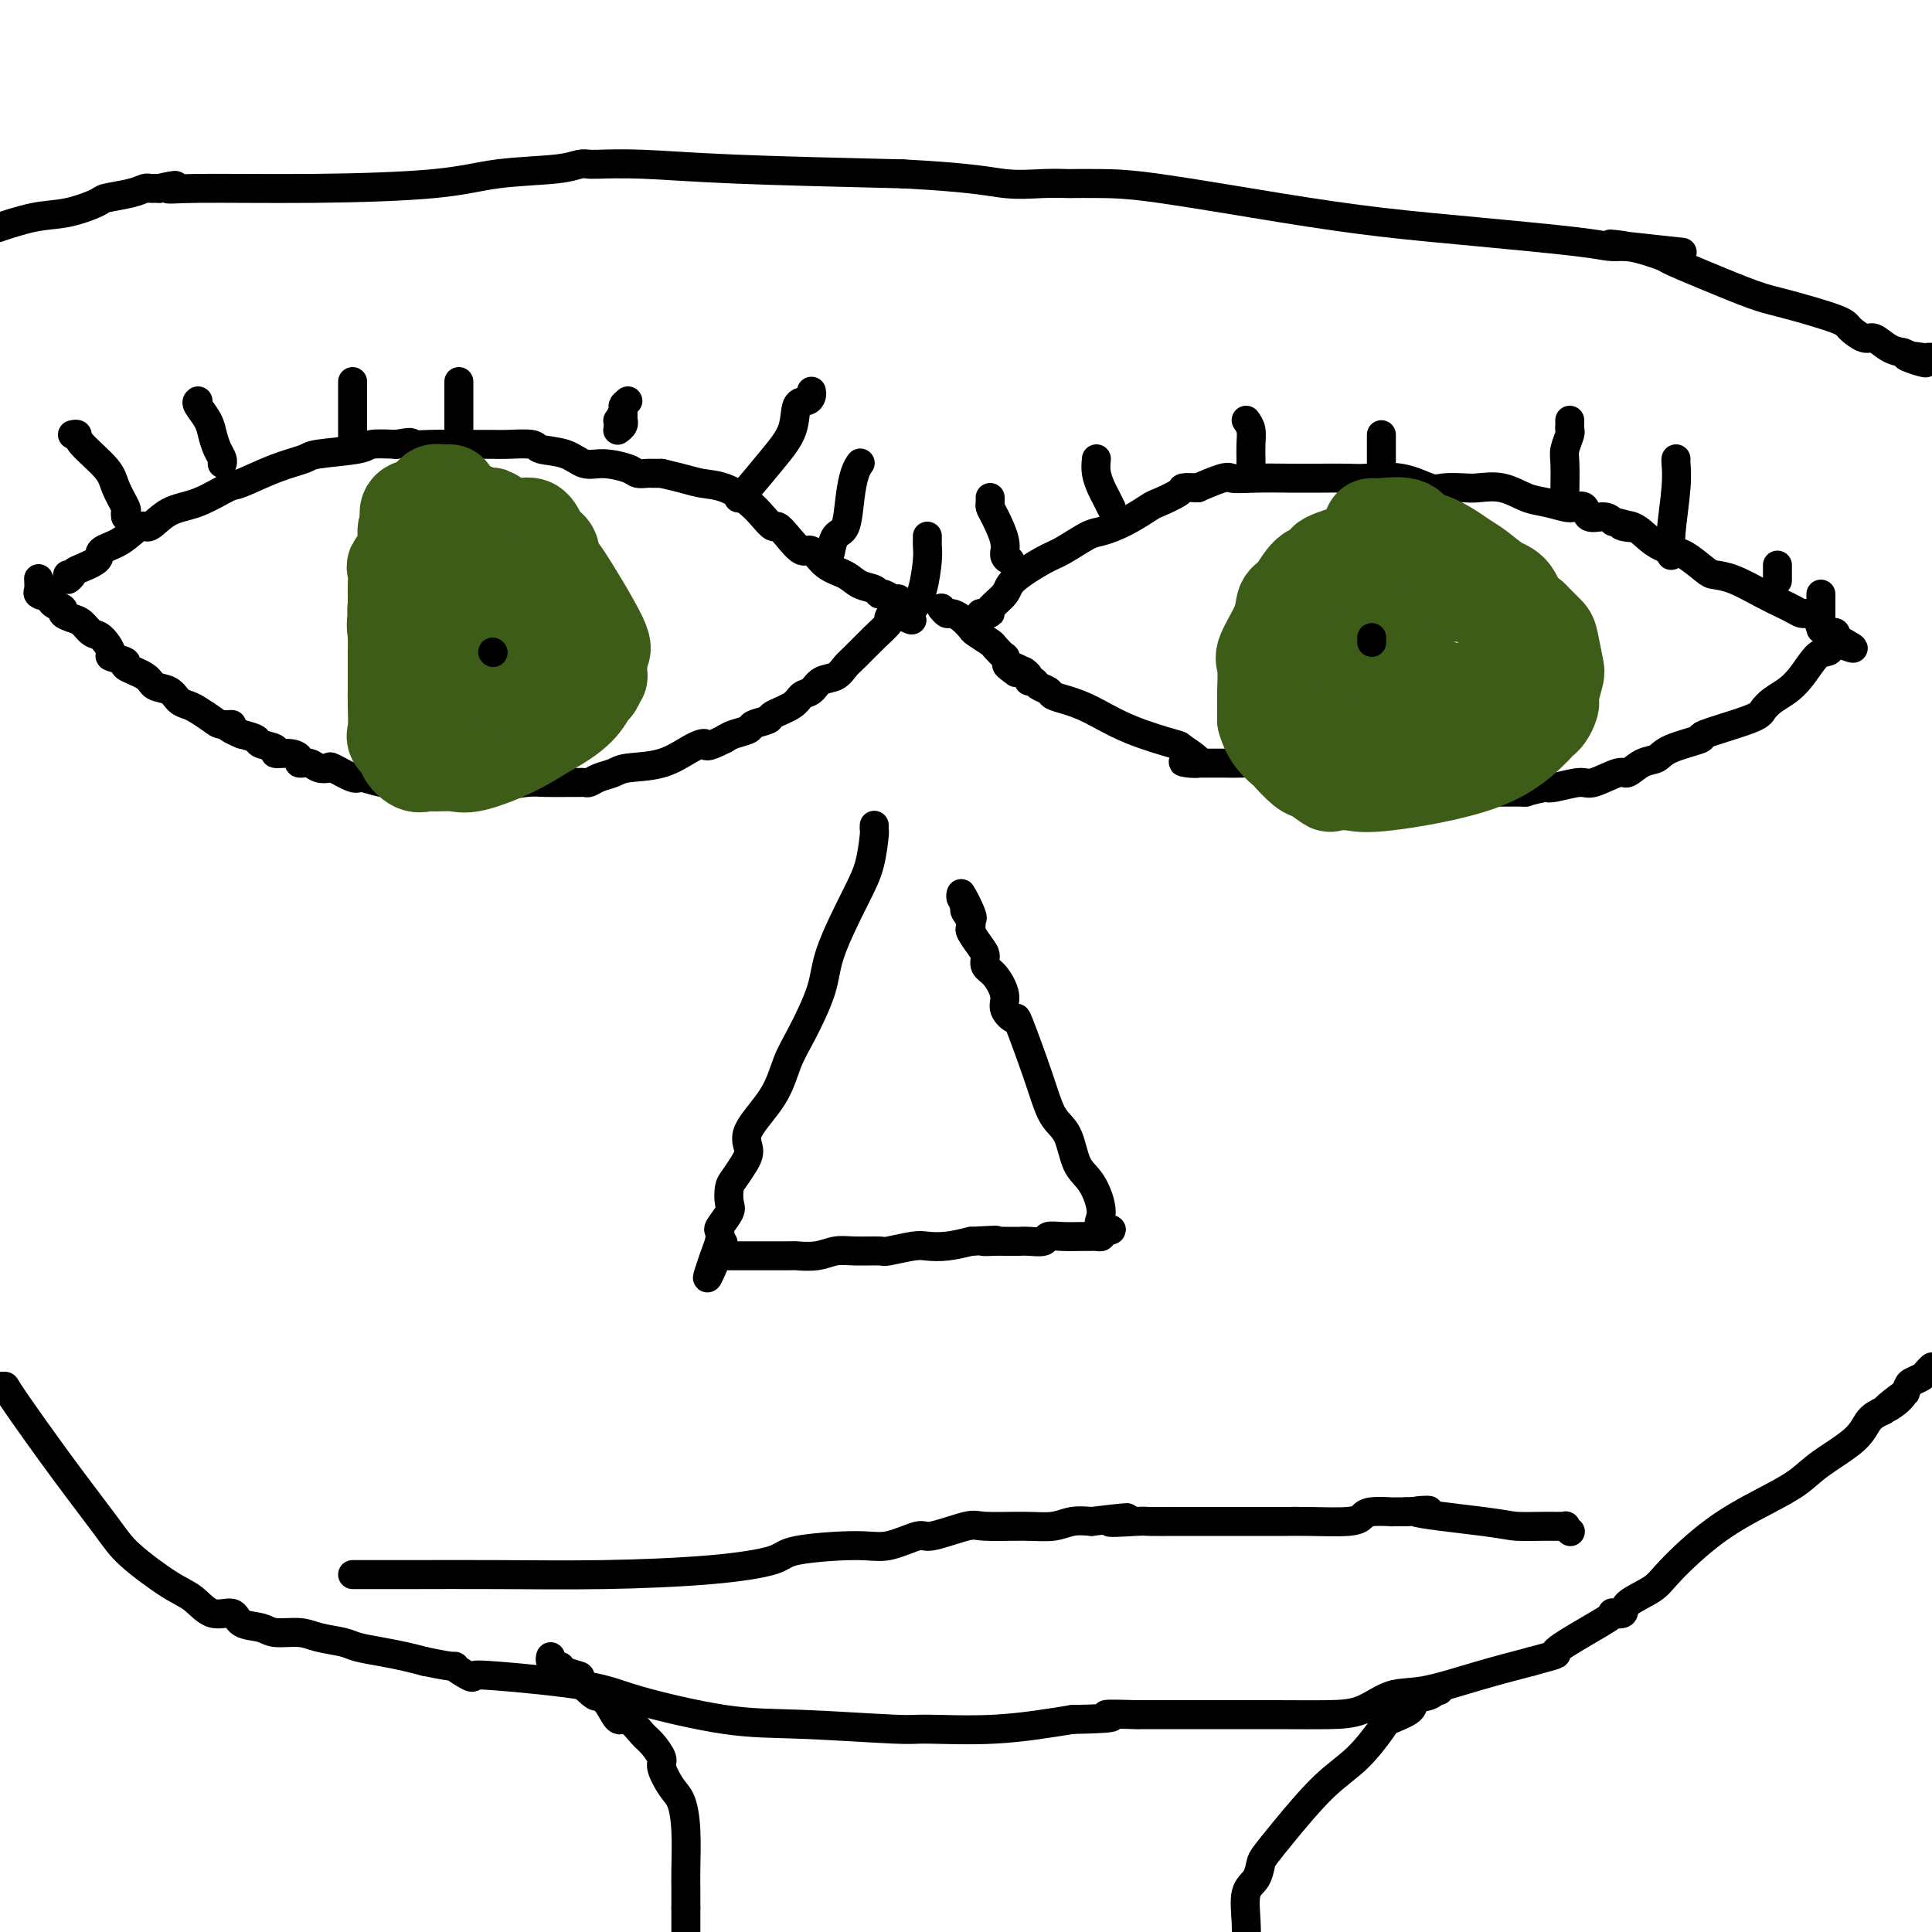 <svg viewBox='0 0 400 400' version='1.1' xmlns='http://www.w3.org/2000/svg' xmlns:xlink='http://www.w3.org/1999/xlink'><g fill='none' stroke='#000000' stroke-width='6' stroke-linecap='round' stroke-linejoin='round'><path d='M14,119c-0.115,0.518 -0.230,1.036 0,1c0.230,-0.036 0.805,-0.627 1,-1c0.195,-0.373 0.010,-0.529 1,-1c0.990,-0.471 3.156,-1.258 4,-2c0.844,-0.742 0.366,-1.438 1,-2c0.634,-0.562 2.379,-0.988 4,-2c1.621,-1.012 3.117,-2.608 4,-3c0.883,-0.392 1.153,0.419 2,0c0.847,-0.419 2.272,-2.069 4,-3c1.728,-0.931 3.759,-1.142 6,-2c2.241,-0.858 4.691,-2.362 6,-3c1.309,-0.638 1.475,-0.408 3,-1c1.525,-0.592 4.409,-2.005 7,-3c2.591,-0.995 4.891,-1.573 6,-2c1.109,-0.427 1.029,-0.702 3,-1c1.971,-0.298 5.992,-0.619 8,-1c2.008,-0.381 2.002,-0.823 3,-1c0.998,-0.177 2.999,-0.088 5,0'/><path d='M82,92c4.378,-0.774 2.822,-0.207 3,0c0.178,0.207 2.089,0.056 4,0c1.911,-0.056 3.822,-0.016 5,0c1.178,0.016 1.622,0.008 3,0c1.378,-0.008 3.691,-0.014 5,0c1.309,0.014 1.613,0.050 3,0c1.387,-0.050 3.856,-0.186 5,0c1.144,0.186 0.961,0.694 2,1c1.039,0.306 3.300,0.412 5,1c1.700,0.588 2.841,1.660 4,2c1.159,0.340 2.337,-0.053 4,0c1.663,0.053 3.810,0.550 5,1c1.190,0.450 1.422,0.853 2,1c0.578,0.147 1.502,0.040 2,0c0.498,-0.040 0.571,-0.011 1,0c0.429,0.011 1.215,0.006 2,0'/><path d='M137,98c5.756,1.359 6.645,1.755 8,2c1.355,0.245 3.174,0.338 5,1c1.826,0.662 3.657,1.895 5,3c1.343,1.105 2.198,2.084 3,3c0.802,0.916 1.551,1.770 2,2c0.449,0.230 0.597,-0.163 1,0c0.403,0.163 1.059,0.883 2,2c0.941,1.117 2.166,2.632 3,3c0.834,0.368 1.278,-0.410 2,0c0.722,0.410 1.724,2.009 3,3c1.276,0.991 2.827,1.375 4,2c1.173,0.625 1.967,1.492 3,2c1.033,0.508 2.305,0.657 3,1c0.695,0.343 0.813,0.879 1,1c0.187,0.121 0.442,-0.175 1,0c0.558,0.175 1.418,0.820 2,1c0.582,0.180 0.888,-0.105 1,0c0.112,0.105 0.032,0.602 0,1c-0.032,0.398 -0.016,0.699 0,1'/><path d='M186,126c5.558,4.090 1.453,1.816 0,1c-1.453,-0.816 -0.253,-0.172 0,0c0.253,0.172 -0.439,-0.126 -1,0c-0.561,0.126 -0.990,0.677 -1,1c-0.010,0.323 0.399,0.419 0,1c-0.399,0.581 -1.605,1.646 -3,3c-1.395,1.354 -2.978,2.997 -4,4c-1.022,1.003 -1.482,1.367 -2,2c-0.518,0.633 -1.095,1.534 -2,2c-0.905,0.466 -2.138,0.496 -3,1c-0.862,0.504 -1.352,1.483 -2,2c-0.648,0.517 -1.452,0.572 -2,1c-0.548,0.428 -0.838,1.228 -2,2c-1.162,0.772 -3.197,1.516 -4,2c-0.803,0.484 -0.375,0.707 -1,1c-0.625,0.293 -2.301,0.656 -3,1c-0.699,0.344 -0.419,0.670 -1,1c-0.581,0.330 -2.023,0.666 -3,1c-0.977,0.334 -1.488,0.667 -2,1'/><path d='M150,153c-4.352,2.222 -3.731,1.278 -4,1c-0.269,-0.278 -1.426,0.110 -3,1c-1.574,0.890 -3.563,2.281 -6,3c-2.437,0.719 -5.321,0.767 -7,1c-1.679,0.233 -2.151,0.651 -3,1c-0.849,0.349 -2.073,0.629 -3,1c-0.927,0.371 -1.557,0.832 -2,1c-0.443,0.168 -0.700,0.044 -1,0c-0.300,-0.044 -0.644,-0.009 -1,0c-0.356,0.009 -0.724,-0.008 -2,0c-1.276,0.008 -3.459,0.041 -5,0c-1.541,-0.041 -2.440,-0.154 -4,0c-1.560,0.154 -3.780,0.577 -6,1'/><path d='M103,163c-3.504,0.154 -3.264,0.037 -4,0c-0.736,-0.037 -2.448,0.004 -4,0c-1.552,-0.004 -2.945,-0.052 -4,0c-1.055,0.052 -1.771,0.206 -3,0c-1.229,-0.206 -2.970,-0.771 -4,-1c-1.030,-0.229 -1.348,-0.121 -2,0c-0.652,0.121 -1.637,0.257 -3,0c-1.363,-0.257 -3.103,-0.905 -4,-1c-0.897,-0.095 -0.950,0.363 -2,0c-1.050,-0.363 -3.098,-1.547 -4,-2c-0.902,-0.453 -0.657,-0.177 -1,0c-0.343,0.177 -1.273,0.254 -2,0c-0.727,-0.254 -1.251,-0.838 -2,-1c-0.749,-0.162 -1.725,0.097 -2,0c-0.275,-0.097 0.150,-0.551 0,-1c-0.150,-0.449 -0.875,-0.894 -2,-1c-1.125,-0.106 -2.649,0.126 -3,0c-0.351,-0.126 0.473,-0.611 0,-1c-0.473,-0.389 -2.243,-0.682 -3,-1c-0.757,-0.318 -0.502,-0.662 -1,-1c-0.498,-0.338 -1.749,-0.669 -3,-1'/><path d='M50,152c-4.839,-2.009 -2.437,-2.030 -2,-2c0.437,0.030 -1.090,0.111 -2,0c-0.910,-0.111 -1.201,-0.415 -2,-1c-0.799,-0.585 -2.105,-1.451 -3,-2c-0.895,-0.549 -1.378,-0.780 -2,-1c-0.622,-0.220 -1.384,-0.430 -2,-1c-0.616,-0.570 -1.086,-1.500 -2,-2c-0.914,-0.500 -2.271,-0.568 -3,-1c-0.729,-0.432 -0.831,-1.227 -2,-2c-1.169,-0.773 -3.405,-1.524 -4,-2c-0.595,-0.476 0.451,-0.676 0,-1c-0.451,-0.324 -2.400,-0.773 -3,-1c-0.600,-0.227 0.149,-0.232 0,-1c-0.149,-0.768 -1.197,-2.300 -2,-3c-0.803,-0.700 -1.362,-0.569 -2,-1c-0.638,-0.431 -1.354,-1.424 -2,-2c-0.646,-0.576 -1.220,-0.734 -2,-1c-0.780,-0.266 -1.766,-0.638 -2,-1c-0.234,-0.362 0.283,-0.713 0,-1c-0.283,-0.287 -1.367,-0.511 -2,-1c-0.633,-0.489 -0.817,-1.245 -1,-2'/><path d='M10,123c-2.177,-2.019 -1.119,-0.566 -1,0c0.119,0.566 -0.700,0.244 -1,0c-0.300,-0.244 -0.081,-0.412 0,-1c0.081,-0.588 0.023,-1.597 0,-2c-0.023,-0.403 -0.012,-0.202 0,0'/><path d='M203,127c0.459,0.003 0.918,0.006 1,0c0.082,-0.006 -0.214,-0.019 0,0c0.214,0.019 0.939,0.072 1,0c0.061,-0.072 -0.541,-0.269 0,-1c0.541,-0.731 2.225,-1.996 3,-3c0.775,-1.004 0.642,-1.746 2,-3c1.358,-1.254 4.206,-3.020 6,-4c1.794,-0.980 2.533,-1.173 4,-2c1.467,-0.827 3.661,-2.286 5,-3c1.339,-0.714 1.824,-0.681 3,-1c1.176,-0.319 3.045,-0.989 5,-2c1.955,-1.011 3.996,-2.362 5,-3c1.004,-0.638 0.970,-0.563 2,-1c1.030,-0.437 3.123,-1.387 4,-2c0.877,-0.613 0.536,-0.889 1,-1c0.464,-0.111 1.732,-0.055 3,0'/><path d='M248,101c6.326,-2.774 6.142,-2.207 7,-2c0.858,0.207 2.757,0.056 5,0c2.243,-0.056 4.828,-0.017 7,0c2.172,0.017 3.930,0.012 6,0c2.070,-0.012 4.454,-0.031 6,0c1.546,0.031 2.256,0.113 4,0c1.744,-0.113 4.524,-0.422 7,0c2.476,0.422 4.650,1.575 6,2c1.350,0.425 1.876,0.121 3,0c1.124,-0.121 2.845,-0.058 4,0c1.155,0.058 1.745,0.110 3,0c1.255,-0.110 3.175,-0.383 5,0c1.825,0.383 3.554,1.421 5,2c1.446,0.579 2.609,0.699 4,1c1.391,0.301 3.009,0.784 4,1c0.991,0.216 1.354,0.166 2,0c0.646,-0.166 1.575,-0.446 2,0c0.425,0.446 0.345,1.620 1,2c0.655,0.380 2.044,-0.034 3,0c0.956,0.034 1.478,0.517 2,1'/><path d='M334,108c7.188,1.659 3.159,1.307 2,1c-1.159,-0.307 0.551,-0.569 2,0c1.449,0.569 2.638,1.970 4,3c1.362,1.030 2.897,1.689 4,2c1.103,0.311 1.775,0.275 3,1c1.225,0.725 3.003,2.211 4,3c0.997,0.789 1.211,0.879 2,1c0.789,0.121 2.152,0.271 4,1c1.848,0.729 4.182,2.037 6,3c1.818,0.963 3.121,1.581 4,2c0.879,0.419 1.335,0.641 2,1c0.665,0.359 1.540,0.856 2,1c0.460,0.144 0.504,-0.066 1,0c0.496,0.066 1.443,0.409 2,1c0.557,0.591 0.724,1.429 1,2c0.276,0.571 0.662,0.875 1,1c0.338,0.125 0.630,0.072 1,0c0.370,-0.072 0.820,-0.163 1,0c0.180,0.163 0.090,0.582 0,1'/><path d='M380,132c7.167,3.894 2.083,1.630 0,1c-2.083,-0.630 -1.166,0.373 -1,1c0.166,0.627 -0.420,0.878 -1,1c-0.580,0.122 -1.153,0.116 -2,1c-0.847,0.884 -1.966,2.658 -3,4c-1.034,1.342 -1.982,2.251 -3,3c-1.018,0.749 -2.106,1.338 -3,2c-0.894,0.662 -1.594,1.399 -2,2c-0.406,0.601 -0.517,1.068 -3,2c-2.483,0.932 -7.339,2.328 -9,3c-1.661,0.672 -0.126,0.619 -1,1c-0.874,0.381 -4.156,1.196 -6,2c-1.844,0.804 -2.248,1.596 -3,2c-0.752,0.404 -1.851,0.419 -3,1c-1.149,0.581 -2.349,1.729 -3,2c-0.651,0.271 -0.752,-0.333 -2,0c-1.248,0.333 -3.644,1.605 -5,2c-1.356,0.395 -1.673,-0.086 -3,0c-1.327,0.086 -3.665,0.739 -5,1c-1.335,0.261 -1.668,0.131 -2,0'/><path d='M320,163c-3.519,0.691 -3.817,0.917 -4,1c-0.183,0.083 -0.253,0.022 -1,0c-0.747,-0.022 -2.173,-0.006 -3,0c-0.827,0.006 -1.055,0.001 -2,0c-0.945,-0.001 -2.607,0.000 -4,0c-1.393,-0.000 -2.518,-0.003 -4,0c-1.482,0.003 -3.323,0.011 -5,0c-1.677,-0.011 -3.192,-0.042 -4,0c-0.808,0.042 -0.911,0.157 -3,0c-2.089,-0.157 -6.165,-0.585 -8,-1c-1.835,-0.415 -1.431,-0.818 -2,-1c-0.569,-0.182 -2.112,-0.144 -3,0c-0.888,0.144 -1.122,0.392 -2,0c-0.878,-0.392 -2.402,-1.426 -4,-2c-1.598,-0.574 -3.271,-0.690 -5,-1c-1.729,-0.310 -3.513,-0.815 -5,-1c-1.487,-0.185 -2.677,-0.050 -4,0c-1.323,0.050 -2.779,0.013 -4,0c-1.221,-0.013 -2.206,-0.004 -3,0c-0.794,0.004 -1.397,0.002 -2,0'/><path d='M248,158c-6.317,-0.753 -1.108,0.363 0,0c1.108,-0.363 -1.883,-2.205 -3,-3c-1.117,-0.795 -0.359,-0.542 -2,-1c-1.641,-0.458 -5.681,-1.628 -9,-3c-3.319,-1.372 -5.915,-2.945 -8,-4c-2.085,-1.055 -3.658,-1.593 -5,-2c-1.342,-0.407 -2.455,-0.683 -3,-1c-0.545,-0.317 -0.524,-0.676 -1,-1c-0.476,-0.324 -1.451,-0.612 -2,-1c-0.549,-0.388 -0.673,-0.877 -1,-1c-0.327,-0.123 -0.857,0.121 -1,0c-0.143,-0.121 0.102,-0.606 0,-1c-0.102,-0.394 -0.551,-0.697 -1,-1'/><path d='M212,139c-5.980,-2.913 -2.930,-0.697 -2,0c0.930,0.697 -0.259,-0.127 -1,-1c-0.741,-0.873 -1.032,-1.796 -1,-2c0.032,-0.204 0.388,0.311 0,0c-0.388,-0.311 -1.521,-1.449 -2,-2c-0.479,-0.551 -0.303,-0.516 -1,-1c-0.697,-0.484 -2.266,-1.488 -3,-2c-0.734,-0.512 -0.631,-0.533 -1,-1c-0.369,-0.467 -1.209,-1.379 -2,-2c-0.791,-0.621 -1.532,-0.950 -2,-1c-0.468,-0.050 -0.665,0.179 -1,0c-0.335,-0.179 -0.810,-0.765 -1,-1c-0.190,-0.235 -0.095,-0.117 0,0'/><path d='M15,90c0.449,-0.099 0.898,-0.198 1,0c0.102,0.198 -0.145,0.693 1,2c1.145,1.307 3.680,3.426 5,5c1.320,1.574 1.426,2.604 2,4c0.574,1.396 1.618,3.158 2,4c0.382,0.842 0.103,0.765 0,1c-0.103,0.235 -0.029,0.781 0,1c0.029,0.219 0.015,0.109 0,0'/><path d='M41,83c-0.202,0.153 -0.404,0.307 0,1c0.404,0.693 1.415,1.927 2,3c0.585,1.073 0.745,1.986 1,3c0.255,1.014 0.604,2.127 1,3c0.396,0.873 0.837,1.504 1,2c0.163,0.496 0.046,0.856 0,1c-0.046,0.144 -0.023,0.072 0,0'/><path d='M73,79c0.000,0.354 0.000,0.709 0,1c0.000,0.291 0.000,0.520 0,2c0.000,1.480 0.000,4.211 0,5c-0.000,0.789 -0.000,-0.365 0,0c0.000,0.365 0.000,2.247 0,3c0.000,0.753 0.000,0.376 0,0'/><path d='M95,79c0.000,0.303 0.000,0.607 0,1c0.000,0.393 0.000,0.876 0,2c0.000,1.124 0.000,2.889 0,4c0.000,1.111 0.000,1.568 0,2c0.000,0.432 0.000,0.838 0,1c0.000,0.162 0.000,0.081 0,0'/><path d='M130,83c-0.453,0.372 -0.906,0.744 -1,1c-0.094,0.256 0.171,0.394 0,1c-0.171,0.606 -0.778,1.678 -1,2c-0.222,0.322 -0.060,-0.106 0,0c0.060,0.106 0.017,0.744 0,1c-0.017,0.256 -0.009,0.128 0,0'/><path d='M168,81c0.055,0.309 0.110,0.618 0,1c-0.110,0.382 -0.383,0.839 -1,1c-0.617,0.161 -1.576,0.028 -2,1c-0.424,0.972 -0.314,3.049 -1,5c-0.686,1.951 -2.170,3.777 -4,6c-1.830,2.223 -4.006,4.843 -5,6c-0.994,1.157 -0.806,0.850 -1,1c-0.194,0.150 -0.770,0.757 -1,1c-0.230,0.243 -0.115,0.121 0,0'/><path d='M178,96c0.087,-0.121 0.175,-0.242 0,0c-0.175,0.242 -0.611,0.847 -1,2c-0.389,1.153 -0.731,2.855 -1,5c-0.269,2.145 -0.464,4.732 -1,6c-0.536,1.268 -1.412,1.216 -2,2c-0.588,0.784 -0.889,2.403 -1,3c-0.111,0.597 -0.032,0.170 0,0c0.032,-0.170 0.016,-0.085 0,0'/><path d='M192,111c0.005,0.360 0.010,0.720 0,1c-0.010,0.280 -0.034,0.482 0,1c0.034,0.518 0.128,1.354 0,3c-0.128,1.646 -0.478,4.101 -1,6c-0.522,1.899 -1.218,3.242 -2,4c-0.782,0.758 -1.652,0.931 -2,1c-0.348,0.069 -0.174,0.035 0,0'/><path d='M129,86c0.001,-0.504 0.001,-1.008 0,-1c-0.001,0.008 -0.004,0.528 0,1c0.004,0.472 0.015,0.897 0,1c-0.015,0.103 -0.056,-0.117 0,0c0.056,0.117 0.207,0.570 0,1c-0.207,0.430 -0.774,0.837 -1,1c-0.226,0.163 -0.113,0.081 0,0'/><path d='M205,103c0.014,0.335 0.027,0.671 0,1c-0.027,0.329 -0.095,0.652 0,1c0.095,0.348 0.351,0.720 1,2c0.649,1.280 1.689,3.467 2,5c0.311,1.533 -0.109,2.413 0,3c0.109,0.587 0.745,0.882 1,1c0.255,0.118 0.127,0.059 0,0'/><path d='M227,95c-0.091,0.973 -0.182,1.946 0,3c0.182,1.054 0.636,2.190 1,3c0.364,0.810 0.636,1.295 1,2c0.364,0.705 0.818,1.630 1,2c0.182,0.370 0.091,0.185 0,0'/><path d='M258,87c0.423,0.589 0.845,1.177 1,2c0.155,0.823 0.041,1.880 0,3c-0.041,1.120 -0.011,2.301 0,3c0.011,0.699 0.003,0.914 0,1c-0.003,0.086 -0.002,0.043 0,0'/><path d='M286,90c0.000,0.415 0.000,0.829 0,1c0.000,0.171 0.000,0.097 0,1c0.000,0.903 0.000,2.781 0,4c0.000,1.219 0.000,1.777 0,2c0.000,0.223 0.000,0.112 0,0'/><path d='M325,87c0.008,0.319 0.016,0.638 0,1c-0.016,0.362 -0.057,0.767 0,1c0.057,0.233 0.211,0.295 0,1c-0.211,0.705 -0.789,2.055 -1,3c-0.211,0.945 -0.057,1.485 0,3c0.057,1.515 0.016,4.004 0,5c-0.016,0.996 -0.008,0.498 0,0'/><path d='M347,95c-0.030,0.099 -0.061,0.198 0,1c0.061,0.802 0.212,2.306 0,5c-0.212,2.694 -0.789,6.578 -1,9c-0.211,2.422 -0.057,3.383 0,4c0.057,0.617 0.016,0.891 0,1c-0.016,0.109 -0.008,0.055 0,0'/><path d='M368,117c0.000,0.482 0.000,0.964 0,1c0.000,0.036 0.000,-0.375 0,0c0.000,0.375 0.000,1.536 0,2c0.000,0.464 0.000,0.232 0,0'/><path d='M377,123c0.000,0.173 0.000,0.345 0,1c0.000,0.655 0.000,1.792 0,3c-0.000,1.208 0.000,2.488 0,3c0.000,0.512 0.000,0.256 0,0'/></g>
<g fill='none' stroke='#3D5C18' stroke-width='20' stroke-linecap='round' stroke-linejoin='round'><path d='M93,102c0.089,0.002 0.179,0.004 0,0c-0.179,-0.004 -0.626,-0.012 -1,0c-0.374,0.012 -0.674,0.046 -1,0c-0.326,-0.046 -0.679,-0.172 -1,0c-0.321,0.172 -0.612,0.641 -1,1c-0.388,0.359 -0.875,0.607 -1,1c-0.125,0.393 0.111,0.932 0,1c-0.111,0.068 -0.568,-0.336 -1,0c-0.432,0.336 -0.838,1.411 -1,2c-0.162,0.589 -0.080,0.692 0,1c0.080,0.308 0.157,0.822 0,1c-0.157,0.178 -0.550,0.021 -1,0c-0.450,-0.021 -0.958,0.095 -1,1c-0.042,0.905 0.381,2.598 0,4c-0.381,1.402 -1.566,2.511 -2,3c-0.434,0.489 -0.116,0.358 0,1c0.116,0.642 0.031,2.057 0,3c-0.031,0.943 -0.009,1.412 0,2c0.009,0.588 0.004,1.294 0,2'/><path d='M82,125c-0.275,2.557 0.038,1.451 0,2c-0.038,0.549 -0.428,2.754 0,4c0.428,1.246 1.674,1.535 2,2c0.326,0.465 -0.270,1.107 0,2c0.270,0.893 1.404,2.035 2,3c0.596,0.965 0.653,1.751 1,2c0.347,0.249 0.982,-0.038 1,0c0.018,0.038 -0.581,0.403 0,1c0.581,0.597 2.344,1.428 4,2c1.656,0.572 3.206,0.885 4,1c0.794,0.115 0.832,0.030 1,0c0.168,-0.030 0.467,-0.006 1,0c0.533,0.006 1.301,-0.004 2,0c0.699,0.004 1.328,0.024 2,0c0.672,-0.024 1.388,-0.090 2,0c0.612,0.090 1.120,0.336 2,0c0.880,-0.336 2.134,-1.256 3,-2c0.866,-0.744 1.346,-1.313 2,-2c0.654,-0.687 1.484,-1.493 2,-2c0.516,-0.507 0.719,-0.716 1,-1c0.281,-0.284 0.641,-0.642 1,-1'/><path d='M115,136c1.702,-1.436 0.456,-1.027 0,-1c-0.456,0.027 -0.122,-0.327 0,-1c0.122,-0.673 0.034,-1.665 0,-2c-0.034,-0.335 -0.012,-0.013 0,-1c0.012,-0.987 0.014,-3.282 0,-4c-0.014,-0.718 -0.046,0.143 0,0c0.046,-0.143 0.168,-1.289 0,-2c-0.168,-0.711 -0.625,-0.989 -1,-1c-0.375,-0.011 -0.667,0.243 -2,-1c-1.333,-1.243 -3.708,-3.982 -5,-5c-1.292,-1.018 -1.500,-0.314 -2,0c-0.500,0.314 -1.293,0.238 -2,0c-0.707,-0.238 -1.329,-0.638 -2,-1c-0.671,-0.362 -1.392,-0.686 -2,-1c-0.608,-0.314 -1.104,-0.617 -2,-1c-0.896,-0.383 -2.193,-0.846 -3,-1c-0.807,-0.154 -1.123,-0.000 -2,0c-0.877,0.000 -2.313,-0.154 -3,0c-0.687,0.154 -0.625,0.615 -1,1c-0.375,0.385 -1.188,0.692 -2,1'/><path d='M86,116c-1.415,0.537 -0.954,0.881 -1,2c-0.046,1.119 -0.601,3.014 -1,4c-0.399,0.986 -0.643,1.063 -1,2c-0.357,0.937 -0.828,2.735 -1,4c-0.172,1.265 -0.046,1.995 0,3c0.046,1.005 0.013,2.283 0,4c-0.013,1.717 -0.006,3.874 0,5c0.006,1.126 0.009,1.223 0,2c-0.009,0.777 -0.032,2.234 0,4c0.032,1.766 0.120,3.840 0,5c-0.120,1.160 -0.446,1.407 0,2c0.446,0.593 1.665,1.532 2,2c0.335,0.468 -0.213,0.465 0,1c0.213,0.535 1.186,1.610 2,2c0.814,0.390 1.468,0.096 2,0c0.532,-0.096 0.941,0.005 2,0c1.059,-0.005 2.768,-0.115 4,0c1.232,0.115 1.985,0.454 4,0c2.015,-0.454 5.290,-1.701 8,-3c2.710,-1.299 4.855,-2.649 7,-4'/><path d='M113,151c3.797,-2.040 5.788,-3.641 7,-5c1.212,-1.359 1.645,-2.476 2,-3c0.355,-0.524 0.631,-0.454 1,-1c0.369,-0.546 0.829,-1.709 1,-2c0.171,-0.291 0.053,0.291 0,0c-0.053,-0.291 -0.039,-1.453 0,-2c0.039,-0.547 0.105,-0.479 0,-1c-0.105,-0.521 -0.382,-1.632 0,-2c0.382,-0.368 1.421,0.005 0,-3c-1.421,-3.005 -5.302,-9.389 -7,-12c-1.698,-2.611 -1.211,-1.447 -2,-2c-0.789,-0.553 -2.853,-2.821 -4,-4c-1.147,-1.179 -1.378,-1.268 -3,-2c-1.622,-0.732 -4.634,-2.105 -6,-3c-1.366,-0.895 -1.087,-1.312 -2,-2c-0.913,-0.688 -3.018,-1.649 -5,-2c-1.982,-0.351 -3.841,-0.094 -5,0c-1.159,0.094 -1.620,0.025 -2,0c-0.380,-0.025 -0.680,-0.007 -1,0c-0.320,0.007 -0.660,0.004 -1,0'/><path d='M86,105c-2.399,0.298 -1.395,2.043 -1,3c0.395,0.957 0.182,1.125 0,3c-0.182,1.875 -0.334,5.458 0,8c0.334,2.542 1.154,4.043 2,6c0.846,1.957 1.717,4.372 3,6c1.283,1.628 2.979,2.471 4,3c1.021,0.529 1.369,0.745 3,1c1.631,0.255 4.546,0.548 6,1c1.454,0.452 1.447,1.061 3,0c1.553,-1.061 4.667,-3.793 6,-5c1.333,-1.207 0.887,-0.888 1,-2c0.113,-1.112 0.786,-3.655 1,-6c0.214,-2.345 -0.031,-4.493 0,-6c0.031,-1.507 0.337,-2.373 0,-3c-0.337,-0.627 -1.318,-1.016 -2,-2c-0.682,-0.984 -1.067,-2.565 -2,-3c-0.933,-0.435 -2.415,0.275 -4,0c-1.585,-0.275 -3.273,-1.536 -4,-2c-0.727,-0.464 -0.493,-0.133 -1,0c-0.507,0.133 -1.753,0.066 -3,0'/><path d='M98,107c-2.229,0.118 -1.803,1.412 -2,2c-0.197,0.588 -1.019,0.471 -2,2c-0.981,1.529 -2.122,4.704 -3,7c-0.878,2.296 -1.492,3.714 -2,5c-0.508,1.286 -0.911,2.441 -1,3c-0.089,0.559 0.137,0.521 0,2c-0.137,1.479 -0.637,4.473 0,6c0.637,1.527 2.410,1.586 3,2c0.590,0.414 -0.003,1.184 2,2c2.003,0.816 6.603,1.679 9,2c2.397,0.321 2.590,0.100 3,0c0.410,-0.100 1.038,-0.078 2,0c0.962,0.078 2.259,0.213 3,0c0.741,-0.213 0.926,-0.775 1,-1c0.074,-0.225 0.037,-0.112 0,0'/><path d='M288,114c-0.045,-0.305 -0.090,-0.611 0,-1c0.090,-0.389 0.316,-0.863 0,-1c-0.316,-0.137 -1.172,0.063 -2,0c-0.828,-0.063 -1.627,-0.389 -2,0c-0.373,0.389 -0.320,1.492 -1,2c-0.680,0.508 -2.091,0.419 -3,2c-0.909,1.581 -1.315,4.830 -2,7c-0.685,2.170 -1.650,3.259 -2,5c-0.350,1.741 -0.084,4.132 0,6c0.084,1.868 -0.013,3.211 0,4c0.013,0.789 0.137,1.023 0,2c-0.137,0.977 -0.534,2.695 0,4c0.534,1.305 1.997,2.196 3,3c1.003,0.804 1.544,1.522 2,2c0.456,0.478 0.827,0.716 2,1c1.173,0.284 3.150,0.612 5,1c1.850,0.388 3.575,0.835 5,1c1.425,0.165 2.550,0.047 4,0c1.450,-0.047 3.225,-0.024 5,0'/><path d='M302,152c3.644,0.048 2.253,-1.331 3,-2c0.747,-0.669 3.633,-0.629 5,-1c1.367,-0.371 1.214,-1.154 2,-2c0.786,-0.846 2.511,-1.755 3,-2c0.489,-0.245 -0.256,0.172 0,0c0.256,-0.172 1.515,-0.935 2,-2c0.485,-1.065 0.196,-2.432 0,-3c-0.196,-0.568 -0.298,-0.337 0,-1c0.298,-0.663 0.998,-2.222 0,-4c-0.998,-1.778 -3.694,-3.777 -5,-5c-1.306,-1.223 -1.223,-1.672 -1,-2c0.223,-0.328 0.586,-0.536 0,-1c-0.586,-0.464 -2.120,-1.186 -3,-2c-0.880,-0.814 -1.105,-1.721 -2,-2c-0.895,-0.279 -2.460,0.069 -3,0c-0.540,-0.069 -0.056,-0.554 -1,-1c-0.944,-0.446 -3.317,-0.851 -5,-1c-1.683,-0.149 -2.678,-0.040 -4,0c-1.322,0.040 -2.971,0.011 -4,0c-1.029,-0.011 -1.437,-0.003 -2,0c-0.563,0.003 -1.282,0.002 -2,0'/><path d='M285,121c-3.491,-0.099 -1.718,0.652 -1,1c0.718,0.348 0.382,0.291 0,1c-0.382,0.709 -0.811,2.182 0,5c0.811,2.818 2.860,6.979 4,9c1.140,2.021 1.371,1.900 2,2c0.629,0.100 1.658,0.419 3,1c1.342,0.581 2.998,1.424 4,2c1.002,0.576 1.350,0.884 3,1c1.650,0.116 4.604,0.039 6,0c1.396,-0.039 1.236,-0.042 2,0c0.764,0.042 2.453,0.127 3,0c0.547,-0.127 -0.049,-0.466 0,-1c0.049,-0.534 0.743,-1.262 1,-2c0.257,-0.738 0.078,-1.486 0,-3c-0.078,-1.514 -0.054,-3.795 0,-5c0.054,-1.205 0.138,-1.333 0,-2c-0.138,-0.667 -0.499,-1.872 -1,-3c-0.501,-1.128 -1.143,-2.179 -2,-3c-0.857,-0.821 -1.928,-1.410 -3,-2'/><path d='M306,122c-1.127,-1.114 -1.444,-1.398 -2,-2c-0.556,-0.602 -1.350,-1.520 -2,-2c-0.650,-0.480 -1.155,-0.521 -2,-1c-0.845,-0.479 -2.030,-1.396 -3,-2c-0.970,-0.604 -1.725,-0.896 -3,-1c-1.275,-0.104 -3.068,-0.021 -4,0c-0.932,0.021 -1.002,-0.020 -2,0c-0.998,0.020 -2.924,0.100 -4,0c-1.076,-0.100 -1.302,-0.381 -3,0c-1.698,0.381 -4.867,1.422 -6,2c-1.133,0.578 -0.230,0.692 0,1c0.230,0.308 -0.212,0.810 -1,1c-0.788,0.190 -1.921,0.068 -3,1c-1.079,0.932 -2.103,2.918 -3,4c-0.897,1.082 -1.666,1.260 -2,2c-0.334,0.740 -0.233,2.041 -1,4c-0.767,1.959 -2.402,4.575 -3,6c-0.598,1.425 -0.160,1.660 0,3c0.160,1.340 0.043,3.784 0,5c-0.043,1.216 -0.012,1.205 0,2c0.012,0.795 0.006,2.398 0,4'/><path d='M262,149c0.889,3.511 3.111,5.288 4,6c0.889,0.712 0.445,0.359 1,1c0.555,0.641 2.109,2.276 3,3c0.891,0.724 1.121,0.536 2,1c0.879,0.464 2.409,1.579 3,2c0.591,0.421 0.242,0.148 1,0c0.758,-0.148 2.623,-0.172 4,0c1.377,0.172 2.267,0.540 7,0c4.733,-0.540 13.309,-1.989 19,-4c5.691,-2.011 8.495,-4.584 10,-6c1.505,-1.416 1.710,-1.676 2,-2c0.290,-0.324 0.665,-0.714 1,-1c0.335,-0.286 0.629,-0.469 1,-1c0.371,-0.531 0.818,-1.409 1,-2c0.182,-0.591 0.098,-0.894 0,-1c-0.098,-0.106 -0.210,-0.016 0,-1c0.210,-0.984 0.741,-3.043 1,-4c0.259,-0.957 0.245,-0.813 0,-2c-0.245,-1.187 -0.720,-3.704 -1,-5c-0.280,-1.296 -0.366,-1.370 -1,-2c-0.634,-0.630 -1.817,-1.815 -3,-3'/><path d='M317,128c-0.985,-0.779 -1.446,-0.225 -2,-1c-0.554,-0.775 -1.200,-2.879 -2,-4c-0.800,-1.121 -1.754,-1.260 -3,-2c-1.246,-0.740 -2.786,-2.081 -4,-3c-1.214,-0.919 -2.104,-1.417 -3,-2c-0.896,-0.583 -1.799,-1.252 -3,-2c-1.201,-0.748 -2.699,-1.573 -4,-2c-1.301,-0.427 -2.405,-0.454 -3,-1c-0.595,-0.546 -0.682,-1.610 -2,-2c-1.318,-0.390 -3.869,-0.104 -5,0c-1.131,0.104 -0.843,0.028 -1,0c-0.157,-0.028 -0.759,-0.008 -1,0c-0.241,0.008 -0.120,0.004 0,0'/></g>
<g fill='none' stroke='#000000' stroke-width='6' stroke-linecap='round' stroke-linejoin='round'><path d='M102,135c0.000,0.000 0.100,0.100 0.1,0.1'/><path d='M284,133c0.000,-0.417 0.000,-0.833 0,-1c0.000,-0.167 0.000,-0.083 0,0'/><path d='M181,171c0.004,-0.122 0.009,-0.244 0,0c-0.009,0.244 -0.030,0.854 0,1c0.030,0.146 0.113,-0.170 0,1c-0.113,1.170 -0.421,3.828 -1,6c-0.579,2.172 -1.429,3.860 -3,7c-1.571,3.140 -3.863,7.734 -5,11c-1.137,3.266 -1.119,5.206 -2,8c-0.881,2.794 -2.663,6.442 -4,9c-1.337,2.558 -2.231,4.025 -3,6c-0.769,1.975 -1.414,4.459 -3,7c-1.586,2.541 -4.113,5.141 -5,7c-0.887,1.859 -0.133,2.977 0,4c0.133,1.023 -0.355,1.949 -1,3c-0.645,1.051 -1.448,2.226 -2,3c-0.552,0.774 -0.852,1.148 -1,2c-0.148,0.852 -0.145,2.181 0,3c0.145,0.819 0.431,1.127 0,2c-0.431,0.873 -1.577,2.312 -2,3c-0.423,0.688 -0.121,0.625 0,1c0.121,0.375 0.060,1.187 0,2'/><path d='M149,257c-4.959,13.774 -1.358,5.207 0,2c1.358,-3.207 0.471,-1.056 0,0c-0.471,1.056 -0.528,1.015 0,1c0.528,-0.015 1.641,-0.004 2,0c0.359,0.004 -0.036,0.002 0,0c0.036,-0.002 0.501,-0.004 3,0c2.499,0.004 7.030,0.015 9,0c1.970,-0.015 1.379,-0.057 2,0c0.621,0.057 2.453,0.212 4,0c1.547,-0.212 2.809,-0.793 4,-1c1.191,-0.207 2.309,-0.042 4,0c1.691,0.042 3.953,-0.041 5,0c1.047,0.041 0.880,0.204 2,0c1.120,-0.204 3.527,-0.776 5,-1c1.473,-0.224 2.012,-0.099 3,0c0.988,0.099 2.425,0.171 4,0c1.575,-0.171 3.287,-0.586 5,-1'/><path d='M201,257c8.627,-0.464 4.195,-0.124 3,0c-1.195,0.124 0.847,0.033 2,0c1.153,-0.033 1.416,-0.008 2,0c0.584,0.008 1.489,-0.002 2,0c0.511,0.002 0.628,0.015 1,0c0.372,-0.015 1.000,-0.056 2,0c1.000,0.056 2.372,0.211 3,0c0.628,-0.211 0.512,-0.789 1,-1c0.488,-0.211 1.580,-0.057 3,0c1.420,0.057 3.168,0.015 4,0c0.832,-0.015 0.749,-0.003 1,0c0.251,0.003 0.838,-0.002 1,0c0.162,0.002 -0.101,0.011 0,0c0.101,-0.011 0.566,-0.041 1,0c0.434,0.041 0.838,0.155 1,0c0.162,-0.155 0.081,-0.577 0,-1'/><path d='M228,255c4.156,-0.440 1.046,-0.541 0,-1c-1.046,-0.459 -0.027,-1.278 0,-3c0.027,-1.722 -0.939,-4.347 -2,-6c-1.061,-1.653 -2.218,-2.333 -3,-4c-0.782,-1.667 -1.188,-4.322 -2,-6c-0.812,-1.678 -2.029,-2.378 -3,-4c-0.971,-1.622 -1.695,-4.165 -3,-8c-1.305,-3.835 -3.192,-8.960 -4,-11c-0.808,-2.040 -0.536,-0.993 -1,-1c-0.464,-0.007 -1.665,-1.066 -2,-2c-0.335,-0.934 0.196,-1.744 0,-3c-0.196,-1.256 -1.118,-2.960 -2,-4c-0.882,-1.040 -1.725,-1.416 -2,-2c-0.275,-0.584 0.017,-1.375 0,-2c-0.017,-0.625 -0.345,-1.085 -1,-2c-0.655,-0.915 -1.638,-2.285 -2,-3c-0.362,-0.715 -0.103,-0.776 0,-1c0.103,-0.224 0.052,-0.612 0,-1'/><path d='M201,191c-4.117,-10.367 -0.911,-4.283 0,-2c0.911,2.283 -0.474,0.766 -1,0c-0.526,-0.766 -0.193,-0.780 0,-1c0.193,-0.220 0.248,-0.647 0,-1c-0.248,-0.353 -0.797,-0.634 -1,-1c-0.203,-0.366 -0.058,-0.819 0,-1c0.058,-0.181 0.029,-0.091 0,0'/><path d='M73,326c0.439,-0.000 0.879,-0.000 1,0c0.121,0.000 -0.076,0.001 1,0c1.076,-0.001 3.426,-0.002 5,0c1.574,0.002 2.373,0.009 6,0c3.627,-0.009 10.083,-0.033 17,0c6.917,0.033 14.296,0.124 22,0c7.704,-0.124 15.734,-0.462 22,-1c6.266,-0.538 10.768,-1.277 13,-2c2.232,-0.723 2.193,-1.432 5,-2c2.807,-0.568 8.461,-0.997 12,-1c3.539,-0.003 4.963,0.420 7,0c2.037,-0.420 4.686,-1.682 6,-2c1.314,-0.318 1.292,0.308 3,0c1.708,-0.308 5.145,-1.550 7,-2c1.855,-0.450 2.127,-0.107 4,0c1.873,0.107 5.347,-0.023 8,0c2.653,0.023 4.483,0.198 6,0c1.517,-0.198 2.719,-0.771 4,-1c1.281,-0.229 2.640,-0.115 4,0'/><path d='M226,315c12.851,-1.547 5.477,-0.415 4,0c-1.477,0.415 2.942,0.111 5,0c2.058,-0.111 1.754,-0.030 3,0c1.246,0.030 4.041,0.008 6,0c1.959,-0.008 3.083,-0.002 5,0c1.917,0.002 4.628,0.001 7,0c2.372,-0.001 4.404,-0.003 6,0c1.596,0.003 2.757,0.011 4,0c1.243,-0.011 2.569,-0.041 5,0c2.431,0.041 5.966,0.155 8,0c2.034,-0.155 2.567,-0.577 3,-1c0.433,-0.423 0.766,-0.845 2,-1c1.234,-0.155 3.371,-0.042 4,0c0.629,0.042 -0.249,0.012 0,0c0.249,-0.012 1.624,-0.006 3,0'/><path d='M291,313c9.751,-0.414 1.630,-0.451 2,0c0.370,0.451 9.233,1.388 14,2c4.767,0.612 5.439,0.900 7,1c1.561,0.100 4.012,0.013 6,0c1.988,-0.013 3.512,0.048 4,0c0.488,-0.048 -0.061,-0.205 0,0c0.061,0.205 0.732,0.773 1,1c0.268,0.227 0.134,0.114 0,0'/><path d='M0,47c-0.627,0.211 -1.254,0.421 0,0c1.254,-0.421 4.391,-1.475 7,-2c2.609,-0.525 4.692,-0.523 7,-1c2.308,-0.477 4.842,-1.434 6,-2c1.158,-0.566 0.940,-0.740 2,-1c1.060,-0.260 3.397,-0.606 5,-1c1.603,-0.394 2.471,-0.838 3,-1c0.529,-0.162 0.719,-0.044 1,0c0.281,0.044 0.652,0.012 1,0c0.348,-0.012 0.674,-0.006 1,0'/><path d='M33,39c5.487,-1.235 2.705,-0.324 2,0c-0.705,0.324 0.667,0.060 6,0c5.333,-0.060 14.626,0.085 24,0c9.374,-0.085 18.830,-0.401 25,-1c6.170,-0.599 9.055,-1.481 13,-2c3.945,-0.519 8.950,-0.675 12,-1c3.050,-0.325 4.146,-0.820 5,-1c0.854,-0.180 1.467,-0.045 2,0c0.533,0.045 0.985,0.001 1,0c0.015,-0.001 -0.408,0.041 1,0c1.408,-0.041 4.648,-0.165 9,0c4.352,0.165 9.815,0.619 19,1c9.185,0.381 22.093,0.691 35,1'/><path d='M187,36c14.718,0.762 18.012,1.668 21,2c2.988,0.332 5.669,0.089 8,0c2.331,-0.089 4.312,-0.026 5,0c0.688,0.026 0.082,0.013 1,0c0.918,-0.013 3.360,-0.026 6,0c2.640,0.026 5.479,0.090 12,1c6.521,0.910 16.723,2.664 25,4c8.277,1.336 14.630,2.253 21,3c6.370,0.747 12.759,1.324 20,2c7.241,0.676 15.334,1.451 20,2c4.666,0.549 5.905,0.871 7,1c1.095,0.129 2.048,0.064 3,0'/><path d='M336,51c23.387,2.351 7.356,0.729 1,0c-6.356,-0.729 -3.036,-0.563 0,0c3.036,0.563 5.790,1.525 7,2c1.210,0.475 0.878,0.463 2,1c1.122,0.537 3.699,1.624 7,3c3.301,1.376 7.325,3.042 10,4c2.675,0.958 4.000,1.207 7,2c3.000,0.793 7.674,2.128 10,3c2.326,0.872 2.303,1.281 3,2c0.697,0.719 2.115,1.750 3,2c0.885,0.250 1.238,-0.279 2,0c0.762,0.279 1.932,1.365 3,2c1.068,0.635 2.034,0.817 3,1'/><path d='M394,73c9.027,3.630 2.595,1.705 1,1c-1.595,-0.705 1.648,-0.190 3,0c1.352,0.190 0.815,0.054 1,0c0.185,-0.054 1.093,-0.027 2,0'/><path d='M0,287c0.433,-0.003 0.867,-0.005 1,0c0.133,0.005 -0.033,0.018 2,3c2.033,2.982 6.266,8.933 10,14c3.734,5.067 6.970,9.250 9,12c2.030,2.750 2.856,4.066 5,6c2.144,1.934 5.608,4.487 8,6c2.392,1.513 3.712,1.988 5,3c1.288,1.012 2.545,2.562 4,3c1.455,0.438 3.110,-0.237 4,0c0.890,0.237 1.016,1.387 2,2c0.984,0.613 2.827,0.689 4,1c1.173,0.311 1.677,0.857 3,1c1.323,0.143 3.465,-0.116 5,0c1.535,0.116 2.462,0.609 4,1c1.538,0.391 3.688,0.682 5,1c1.312,0.318 1.785,0.662 3,1c1.215,0.338 3.173,0.668 5,1c1.827,0.332 3.522,0.666 5,1c1.478,0.334 2.739,0.667 4,1'/><path d='M88,344c7.997,1.654 5.990,0.788 6,1c0.010,0.212 2.038,1.500 3,2c0.962,0.500 0.857,0.211 1,0c0.143,-0.211 0.535,-0.345 5,0c4.465,0.345 13.004,1.168 18,2c4.996,0.832 6.450,1.673 11,3c4.550,1.327 12.198,3.142 18,4c5.802,0.858 9.759,0.760 16,1c6.241,0.240 14.766,0.817 19,1c4.234,0.183 4.178,-0.028 7,0c2.822,0.028 8.520,0.294 14,0c5.480,-0.294 10.740,-1.147 16,-2'/><path d='M222,356c12.355,-0.226 7.242,-0.793 7,-1c-0.242,-0.207 4.388,-0.056 6,0c1.612,0.056 0.206,0.015 0,0c-0.206,-0.015 0.790,-0.004 1,0c0.210,0.004 -0.364,0.001 1,0c1.364,-0.001 4.667,-0.001 7,0c2.333,0.001 3.697,0.003 7,0c3.303,-0.003 8.545,-0.013 13,0c4.455,0.013 8.123,0.047 11,0c2.877,-0.047 4.964,-0.176 7,-1c2.036,-0.824 4.020,-2.345 6,-3c1.980,-0.655 3.956,-0.446 7,-1c3.044,-0.554 7.155,-1.873 11,-3c3.845,-1.127 7.422,-2.064 11,-3'/><path d='M317,344c7.342,-1.956 4.697,-1.348 5,-2c0.303,-0.652 3.553,-2.566 6,-4c2.447,-1.434 4.091,-2.389 5,-3c0.909,-0.611 1.083,-0.877 1,-1c-0.083,-0.123 -0.424,-0.104 0,0c0.424,0.104 1.614,0.294 2,0c0.386,-0.294 -0.030,-1.071 1,-2c1.030,-0.929 3.507,-2.008 5,-3c1.493,-0.992 2.002,-1.895 4,-4c1.998,-2.105 5.484,-5.413 9,-8c3.516,-2.587 7.063,-4.454 10,-6c2.937,-1.546 5.265,-2.771 7,-4c1.735,-1.229 2.877,-2.464 5,-4c2.123,-1.536 5.225,-3.375 7,-5c1.775,-1.625 2.221,-3.036 3,-4c0.779,-0.964 1.889,-1.482 3,-2'/><path d='M390,292c8.489,-6.709 2.712,-2.480 1,-1c-1.712,1.480 0.640,0.212 2,-1c1.360,-1.212 1.726,-2.366 2,-3c0.274,-0.634 0.455,-0.747 1,-1c0.545,-0.253 1.454,-0.645 2,-1c0.546,-0.355 0.727,-0.673 1,-1c0.273,-0.327 0.636,-0.664 1,-1'/><path d='M114,343c-0.084,0.303 -0.168,0.607 0,1c0.168,0.393 0.588,0.877 1,1c0.412,0.123 0.815,-0.113 1,0c0.185,0.113 0.153,0.575 1,1c0.847,0.425 2.573,0.812 3,1c0.427,0.188 -0.443,0.178 0,1c0.443,0.822 2.201,2.477 3,3c0.799,0.523 0.641,-0.084 1,0c0.359,0.084 1.236,0.861 2,2c0.764,1.139 1.414,2.641 2,3c0.586,0.359 1.108,-0.425 2,0c0.892,0.425 2.154,2.061 3,3c0.846,0.939 1.277,1.183 2,2c0.723,0.817 1.739,2.206 2,3c0.261,0.794 -0.231,0.992 0,2c0.231,1.008 1.186,2.824 2,4c0.814,1.176 1.486,1.710 2,3c0.514,1.290 0.870,3.335 1,6c0.130,2.665 0.035,5.948 0,8c-0.035,2.052 -0.010,2.872 0,4c0.010,1.128 0.005,2.564 0,4'/><path d='M142,395c0.000,3.022 0.000,2.578 0,3c0.000,0.422 0.000,1.711 0,3'/><path d='M298,350c-0.429,0.026 -0.857,0.051 -1,0c-0.143,-0.051 0.000,-0.179 0,0c-0.000,0.179 -0.144,0.663 -1,1c-0.856,0.337 -2.425,0.526 -3,1c-0.575,0.474 -0.156,1.234 -1,2c-0.844,0.766 -2.953,1.537 -4,2c-1.047,0.463 -1.033,0.617 -2,2c-0.967,1.383 -2.914,3.993 -5,6c-2.086,2.007 -4.312,3.409 -7,6c-2.688,2.591 -5.838,6.371 -8,9c-2.162,2.629 -3.336,4.106 -4,5c-0.664,0.894 -0.819,1.207 -1,2c-0.181,0.793 -0.389,2.068 -1,3c-0.611,0.932 -1.626,1.520 -2,3c-0.374,1.480 -0.107,3.851 0,6c0.107,2.149 0.053,4.074 0,6'/></g>
</svg>